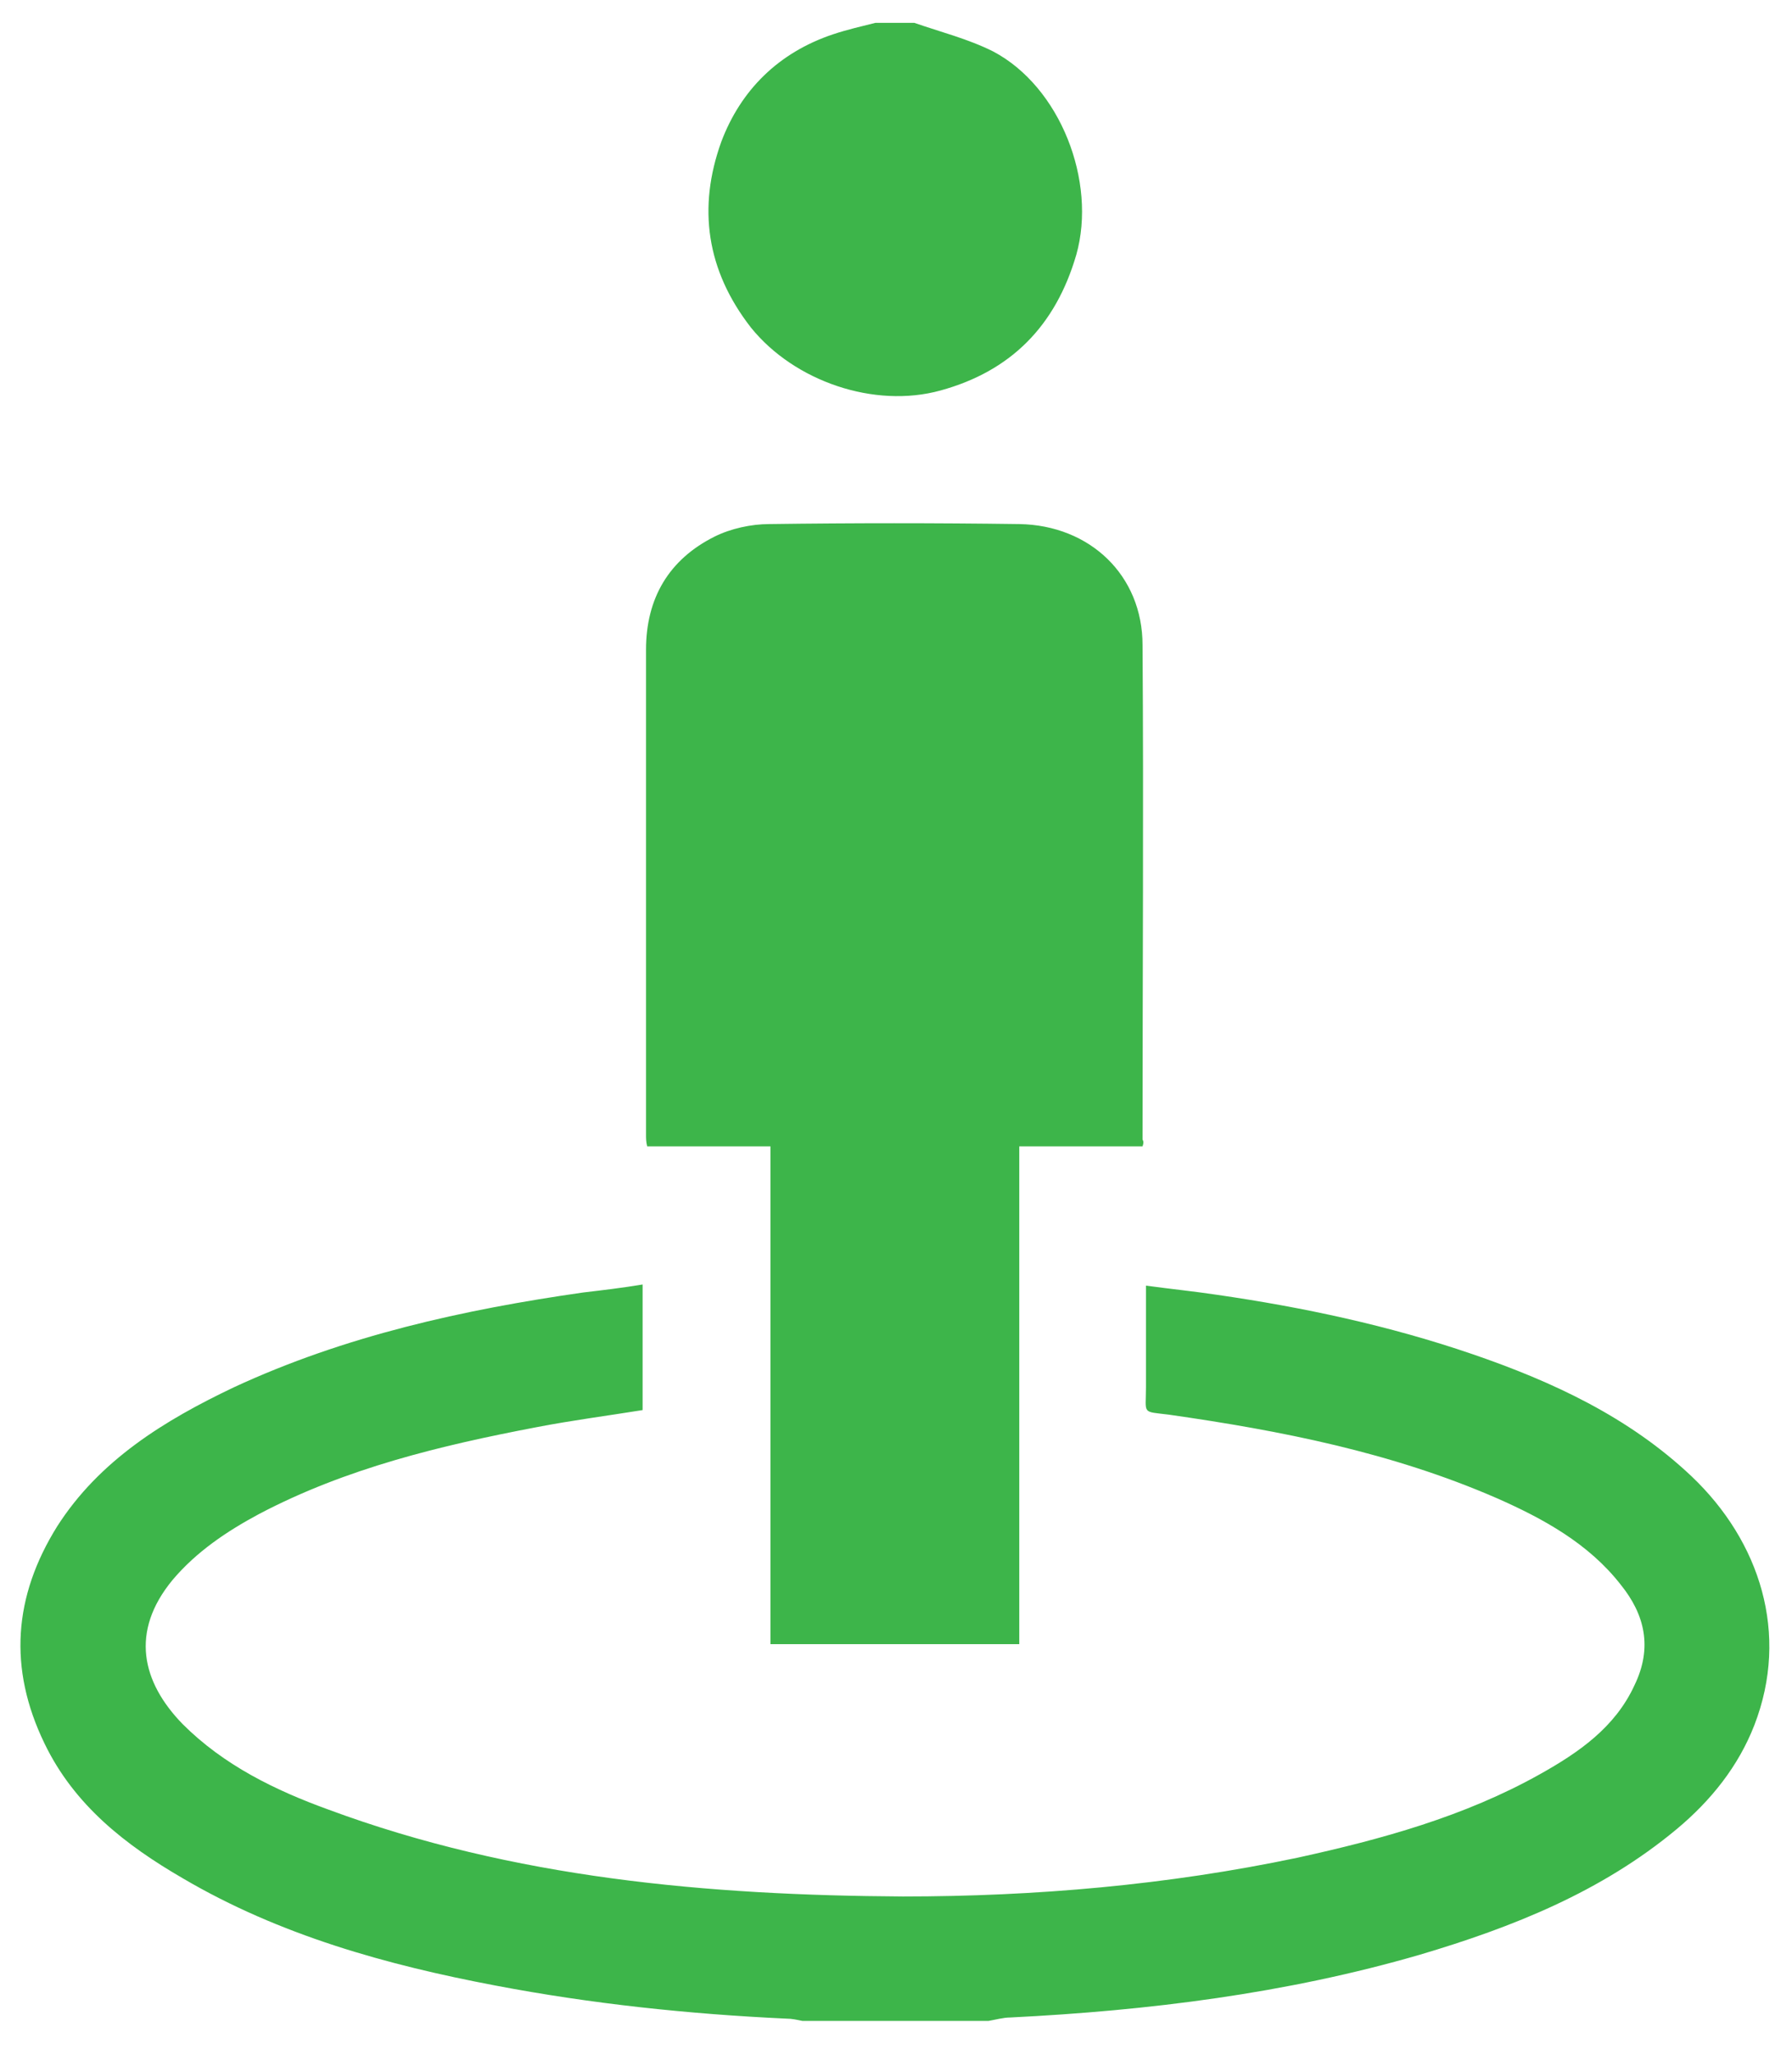 <?xml version="1.0" encoding="utf-8"?>
<!-- Generator: Adobe Illustrator 19.0.0, SVG Export Plug-In . SVG Version: 6.00 Build 0)  -->
<svg version="1.1" id="Layer_1" xmlns="http://www.w3.org/2000/svg" xmlns:xlink="http://www.w3.org/1999/xlink" x="0px" y="0px"
	 viewBox="0 0 157 180" style="enable-background:new 0 0 157 180;" xml:space="preserve">
<style type="text/css">
	.st0{fill:#3DB54A;}
</style>
<g id="XMLID_5_">
	<path id="XMLID_3_" class="st0" d="M70.3,177c-0.5-0.1-0.9-0.2-1.4-0.2c-8.6-0.4-17.1-1.3-25.5-2.9c-9.5-1.8-18.9-4.4-27.4-9.4
		c-5-2.9-9.5-6.4-12.1-11.8c-3.2-6.6-2.7-12.9,1.1-19c3.7-5.8,9.4-9.3,15.5-12.2c9.7-4.5,20.1-6.8,30.6-8.3c1.7-0.2,3.4-0.4,5.2-0.7
		c0,3.7,0,7.3,0,11c-3.1,0.5-6.2,0.9-9.3,1.5c-8.4,1.6-16.7,3.6-24.3,7.6c-2.8,1.5-5.5,3.3-7.6,5.8c-3.7,4.5-2.7,8.9,0.9,12.6
		c3.6,3.6,8.1,5.8,12.8,7.5c16.2,6,33.2,7.5,50.3,7.6c11.6,0,23.2-1,34.6-3.4c7.3-1.6,14.6-3.6,21.2-7.3c3.4-1.9,6.6-4.1,8.3-7.8
		c1.6-3.3,0.9-6.2-1.2-8.8c-2.8-3.6-6.8-5.8-10.9-7.6c-9.2-4-18.9-5.9-28.7-7.3c-2.4-0.3-2,0-2-2.4c0-2.9,0-5.8,0-8.9
		c2.2,0.3,4.2,0.5,6.2,0.8c7.6,1.1,15.1,2.7,22.4,5.2c7,2.4,13.7,5.5,19.2,10.7c6,5.7,8.6,13.8,5.5,21.8c-1.4,3.6-3.8,6.6-6.8,9.1
		c-6.6,5.5-14.4,8.6-22.5,11c-11.7,3.4-23.8,4.9-35.9,5.5c-0.6,0-1.3,0.2-1.9,0.3C81.1,177,75.7,177,70.3,177z"/>
	<path id="XMLID_2_" class="st0" d="M80.1,2c2.3,0.8,4.7,1.4,6.9,2.5c5.9,3.1,9.1,11.4,7.3,17.8c-1.8,6.2-5.7,10.2-11.9,11.9
		c-5.8,1.6-12.8-0.8-16.6-5.5c-3.9-5-4.7-10.5-2.6-16.3C64.9,7.9,68.2,4.6,73,3c1.2-0.4,2.5-0.7,3.7-1C77.8,2,79,2,80.1,2z"/>
	<path id="XMLID_1_" class="st0" d="M100.1,100.4c-3.6,0-7.1,0-10.8,0c0,14.6,0,29,0,43.6c-7.3,0-14.4,0-21.8,0c0-14.5,0-29,0-43.6
		c-3.7,0-7.2,0-10.8,0c-0.1-0.4-0.1-0.7-0.1-1c0-14.2,0-28.3,0-42.5c0-4.5,2-7.9,6-9.9c1.4-0.7,3.2-1.1,4.8-1.1
		c7.3-0.1,14.6-0.1,21.9,0c6.2,0.1,10.8,4.5,10.8,10.6c0.1,14.4,0,28.9,0,43.3C100.2,100,100.2,100.1,100.1,100.4z"/>
</g>
</svg>
